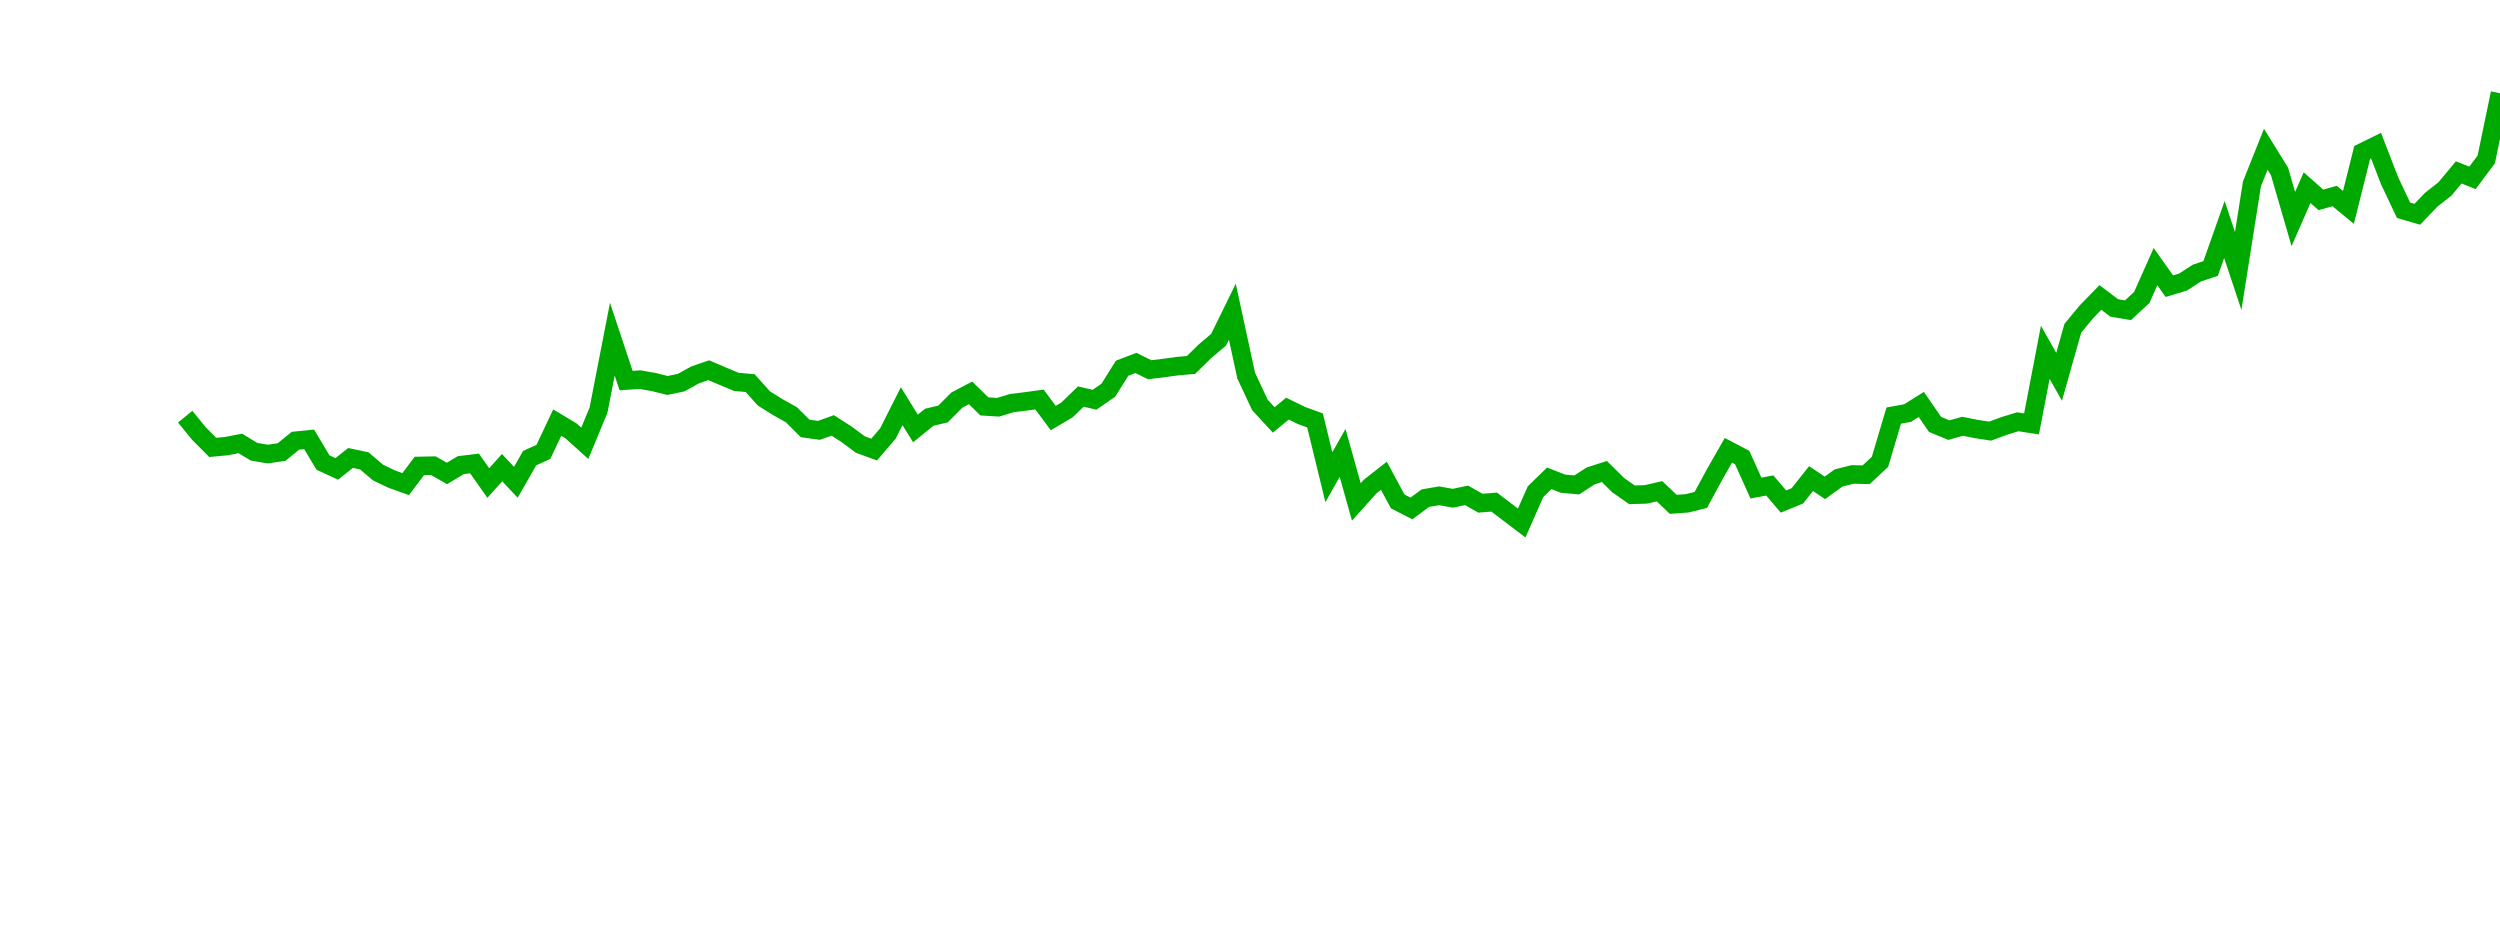 <?xml version="1.0" encoding="UTF-8"?>
<svg xmlns="http://www.w3.org/2000/svg" xmlns:xlink="http://www.w3.org/1999/xlink" width="135pt" height="50pt" viewBox="0 0 135 50" version="1.1">
<defs>
<clipPath id="WV0r8xTPSN__clip1">
  <path d="M 9.5 0 L 135 0 L 135 40.5 L 9.5 40.5 Z M 9.5 0 "/>
</clipPath>
</defs>
<g id="surface84511">
<g clip-path="url(#WV0r8xTPSN__clip1)" clip-rule="nonzero">
<path style="fill:none;stroke-width:1;stroke-linecap:butt;stroke-linejoin:miter;stroke:rgb(0%,66.275%,0%);stroke-opacity:1;stroke-miterlimit:10;" d="M 10 22.5 L 10.742 23.41 L 11.488 24.16 L 12.23 24.09 L 12.977 23.945 L 13.719 24.395 L 14.465 24.52 L 15.207 24.41 L 15.953 23.801 L 16.695 23.727 L 17.441 24.977 L 18.184 25.32 L 18.93 24.73 L 19.672 24.887 L 20.418 25.52 L 21.16 25.875 L 21.906 26.141 L 22.648 25.16 L 23.395 25.145 L 24.137 25.566 L 24.883 25.117 L 25.625 25.027 L 26.367 26.082 L 27.113 25.254 L 27.855 26.043 L 28.602 24.738 L 29.344 24.402 L 30.09 22.82 L 30.832 23.266 L 31.578 23.938 L 32.32 22.148 L 33.066 18.316 L 33.809 20.551 L 34.555 20.5 L 35.297 20.629 L 36.043 20.816 L 36.785 20.66 L 37.531 20.246 L 38.273 19.992 L 39.02 20.312 L 39.762 20.621 L 40.508 20.688 L 41.25 21.516 L 41.992 21.98 L 42.738 22.398 L 43.48 23.137 L 44.227 23.238 L 44.969 22.973 L 45.715 23.453 L 46.457 24.004 L 47.203 24.277 L 47.945 23.41 L 48.691 21.934 L 49.434 23.137 L 50.18 22.531 L 50.922 22.355 L 51.668 21.605 L 52.41 21.215 L 53.156 21.945 L 53.898 21.992 L 54.645 21.766 L 55.387 21.676 L 56.133 21.574 L 56.875 22.574 L 57.617 22.137 L 58.363 21.414 L 59.105 21.586 L 59.852 21.07 L 60.594 19.883 L 61.34 19.598 L 62.082 19.965 L 62.828 19.875 L 63.57 19.773 L 64.316 19.707 L 65.059 18.977 L 65.805 18.344 L 66.547 16.832 L 67.293 20.281 L 68.035 21.867 L 68.781 22.676 L 69.523 22.066 L 70.27 22.434 L 71.012 22.703 L 71.758 25.77 L 72.5 24.457 L 73.242 27.105 L 73.988 26.273 L 74.73 25.691 L 75.477 27.078 L 76.219 27.457 L 76.965 26.902 L 77.707 26.773 L 78.453 26.906 L 79.195 26.75 L 79.941 27.172 L 80.684 27.113 L 81.43 27.68 L 82.172 28.242 L 82.918 26.551 L 83.66 25.828 L 84.406 26.121 L 85.148 26.184 L 85.895 25.699 L 86.637 25.461 L 87.383 26.199 L 88.125 26.719 L 88.867 26.699 L 89.613 26.527 L 90.355 27.234 L 91.102 27.18 L 91.844 26.996 L 92.59 25.617 L 93.332 24.316 L 94.078 24.707 L 94.82 26.355 L 95.566 26.215 L 96.309 27.082 L 97.055 26.777 L 97.797 25.844 L 98.543 26.344 L 99.285 25.809 L 100.031 25.621 L 100.773 25.637 L 101.52 24.938 L 102.262 22.441 L 103.008 22.305 L 103.75 21.84 L 104.492 22.918 L 105.238 23.227 L 105.98 23.02 L 106.727 23.168 L 107.469 23.281 L 108.215 23.004 L 108.957 22.777 L 109.703 22.891 L 110.445 19.023 L 111.191 20.348 L 111.934 17.723 L 112.68 16.824 L 113.422 16.062 L 114.168 16.629 L 114.91 16.754 L 115.656 16.062 L 116.398 14.398 L 117.145 15.453 L 117.887 15.23 L 118.633 14.746 L 119.375 14.496 L 120.117 12.395 L 120.863 14.633 L 121.605 9.93 L 122.352 8.059 L 123.094 9.258 L 123.84 11.828 L 124.582 10.133 L 125.328 10.793 L 126.07 10.586 L 126.816 11.199 L 127.559 8.23 L 128.305 7.863 L 129.047 9.781 L 129.793 11.355 L 130.535 11.57 L 131.281 10.789 L 132.023 10.207 L 132.77 9.309 L 133.512 9.605 L 134.258 8.609 L 135 5.035 "/>
</g>
</g>
</svg>
